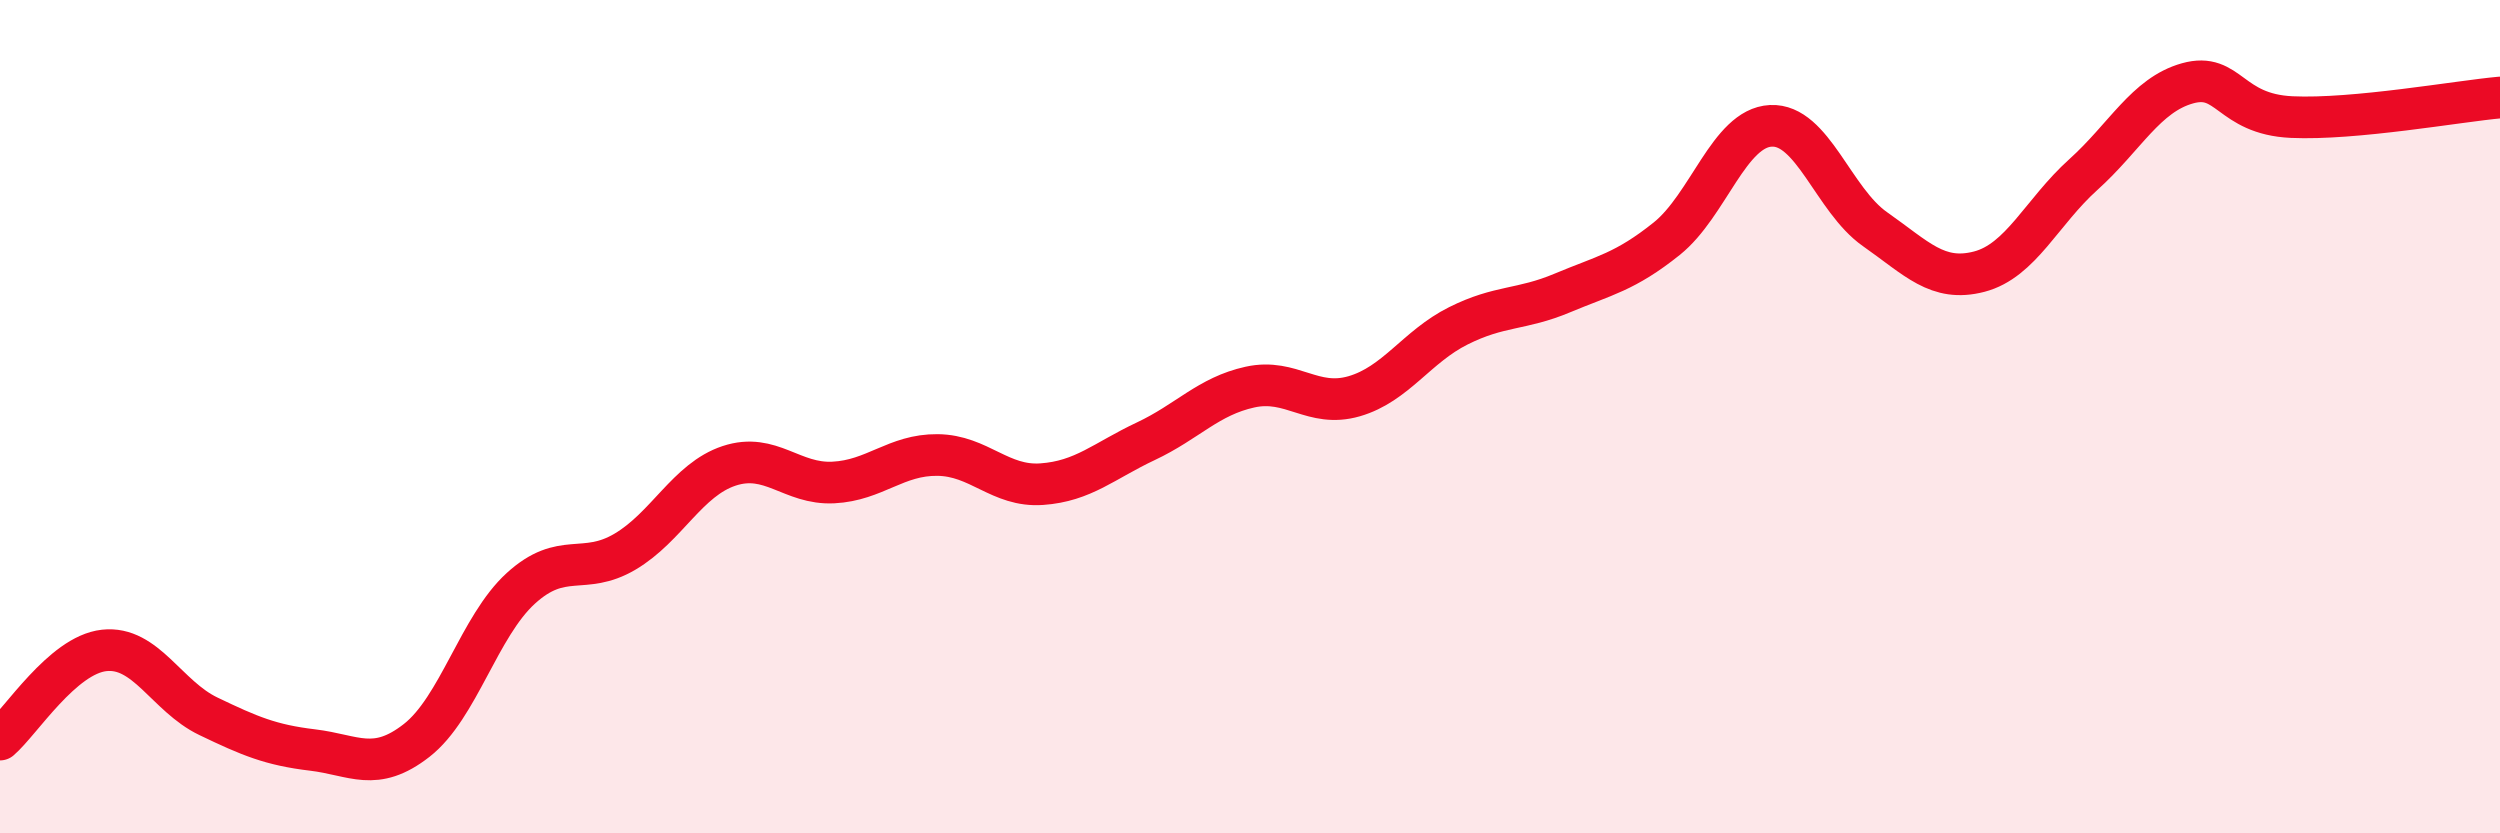 
    <svg width="60" height="20" viewBox="0 0 60 20" xmlns="http://www.w3.org/2000/svg">
      <path
        d="M 0,17.75 C 0.5,17.32 1.5,15.72 2.5,15.61 C 3.5,15.5 4,16.71 5,17.19 C 6,17.67 6.5,17.88 7.5,18 C 8.5,18.12 9,18.55 10,17.77 C 11,16.99 11.5,15.03 12.5,14.12 C 13.5,13.21 14,13.83 15,13.24 C 16,12.65 16.5,11.51 17.5,11.18 C 18.5,10.85 19,11.63 20,11.58 C 21,11.53 21.5,10.91 22.5,10.92 C 23.5,10.93 24,11.69 25,11.62 C 26,11.55 26.5,11.06 27.5,10.59 C 28.5,10.12 29,9.51 30,9.29 C 31,9.07 31.5,9.8 32.5,9.51 C 33.5,9.22 34,8.32 35,7.82 C 36,7.32 36.5,7.45 37.5,7.03 C 38.5,6.61 39,6.53 40,5.73 C 41,4.93 41.5,3.07 42.5,3.02 C 43.5,2.97 44,4.8 45,5.5 C 46,6.2 46.5,6.78 47.5,6.52 C 48.5,6.26 49,5.09 50,4.19 C 51,3.29 51.5,2.28 52.5,2 C 53.5,1.72 53.5,2.74 55,2.81 C 56.5,2.88 59,2.43 60,2.34L60 20L0 20Z"
        fill="#EB0A25"
        opacity="0.1"
        stroke-linecap="round"
        stroke-linejoin="round"
      />
      <path
        d="M 0,17.75 C 0.5,17.32 1.5,15.72 2.5,15.61 C 3.5,15.5 4,16.71 5,17.19 C 6,17.67 6.5,17.88 7.5,18 C 8.5,18.12 9,18.55 10,17.77 C 11,16.99 11.5,15.03 12.5,14.12 C 13.5,13.21 14,13.83 15,13.24 C 16,12.65 16.5,11.51 17.5,11.18 C 18.5,10.85 19,11.63 20,11.58 C 21,11.53 21.5,10.91 22.5,10.92 C 23.5,10.93 24,11.69 25,11.62 C 26,11.55 26.5,11.06 27.5,10.59 C 28.5,10.12 29,9.51 30,9.29 C 31,9.07 31.5,9.8 32.5,9.51 C 33.5,9.22 34,8.32 35,7.82 C 36,7.32 36.5,7.45 37.5,7.03 C 38.5,6.61 39,6.53 40,5.73 C 41,4.93 41.5,3.07 42.5,3.02 C 43.5,2.97 44,4.8 45,5.5 C 46,6.2 46.5,6.78 47.5,6.52 C 48.5,6.26 49,5.09 50,4.19 C 51,3.29 51.5,2.28 52.5,2 C 53.5,1.72 53.5,2.74 55,2.81 C 56.5,2.88 59,2.43 60,2.34"
        stroke="#EB0A25"
        stroke-width="1"
        fill="none"
        stroke-linecap="round"
        stroke-linejoin="round"
      />
    </svg>
  